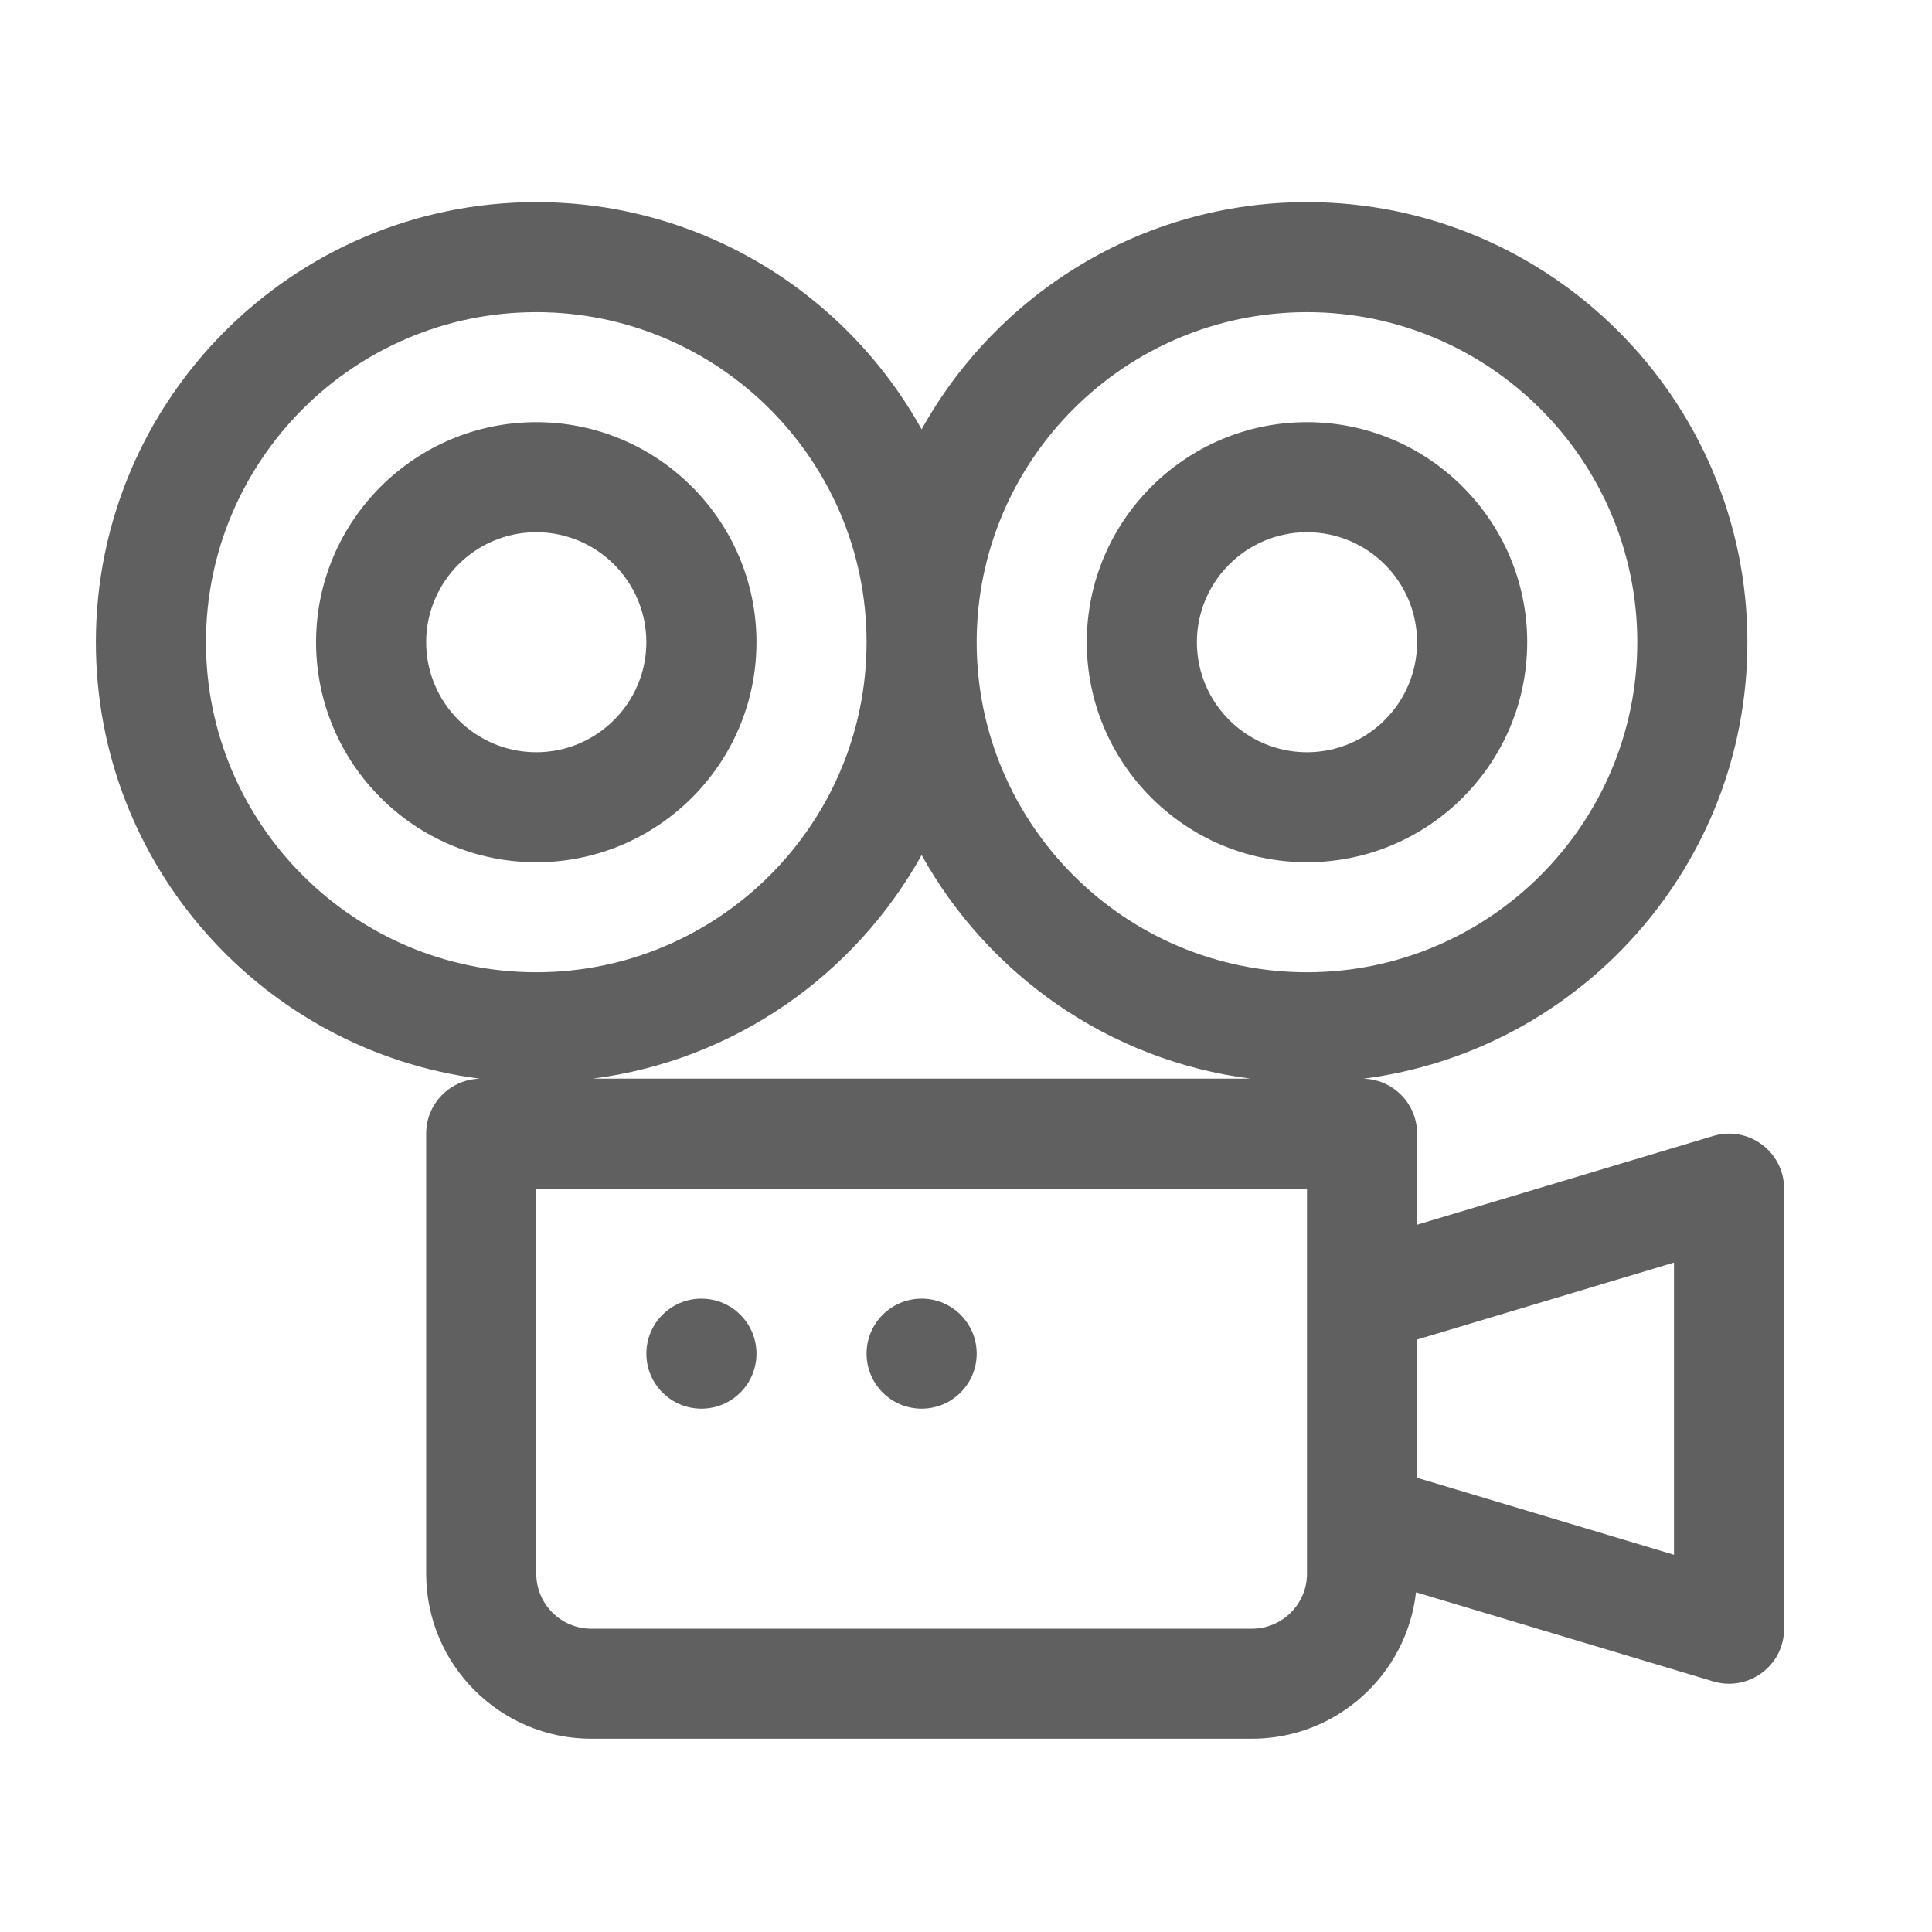 <?xml version="1.0" encoding="utf-8"?>
<!-- Generator: Adobe Illustrator 21.0.2, SVG Export Plug-In . SVG Version: 6.00 Build 0)  -->
<svg version="1.1" id="Forma_1_21_" xmlns="http://www.w3.org/2000/svg" xmlns:xlink="http://www.w3.org/1999/xlink" x="0px"
	 y="0px" width="200px" height="200px" viewBox="0 0 200 200" style="enable-background:new 0 0 200 200;" xml:space="preserve">
<style type="text/css">
	.st0{fill:#606060;}
</style>
<g id="Shape_1_16_">
	<g>
		<path class="st0" d="M78.31,66.482c0-12.56-10.226-22.778-22.795-22.778S32.719,53.923,32.719,66.482S42.945,89.26,55.515,89.26
			S78.31,79.042,78.31,66.482z M44.117,66.482c0-6.28,5.113-11.389,11.397-11.389s11.397,5.108,11.397,11.389
			c0,6.279-5.113,11.389-11.397,11.389S44.117,72.762,44.117,66.482z M135.299,43.704c-12.569,0-22.796,10.219-22.796,22.778
			s10.227,22.777,22.796,22.777s22.796-10.218,22.796-22.777S147.868,43.704,135.299,43.704z M135.299,77.871
			c-6.284,0-11.397-5.109-11.397-11.389s5.113-11.389,11.397-11.389s11.397,5.108,11.397,11.389
			C146.696,72.762,141.583,77.871,135.299,77.871z M177.353,117.593l-30.656,9.189v-9.43c0-3.098-2.477-5.612-5.557-5.688
			c22.391-2.874,39.75-22.04,39.75-45.183c0-25.119-20.451-45.556-45.59-45.556c-17.146,0-32.109,9.508-39.893,23.523
			c-7.783-14.015-22.746-23.523-39.892-23.523c-25.139,0-45.591,20.437-45.591,45.556c0,23.143,17.36,42.31,39.751,45.183
			c-3.082,0.075-5.558,2.59-5.558,5.688v45.556c0,9.42,7.669,17.083,17.097,17.083h68.387c8.775,0,16.023-6.642,16.984-15.158
			l30.768,9.224c3.638,1.091,7.337-1.626,7.337-5.454v-45.556C184.688,119.237,181.007,116.496,177.353,117.593z M129.444,111.658
			H61.369c14.656-1.887,27.155-10.75,34.038-23.144C102.29,100.908,114.788,109.771,129.444,111.658z M21.321,66.482
			c0-18.84,15.339-34.167,34.193-34.167s34.193,15.327,34.193,34.167c0,18.839-15.339,34.166-34.193,34.166
			S21.321,85.321,21.321,66.482z M135.299,162.908c0,3.14-2.557,5.694-5.699,5.694H61.214c-3.143,0-5.699-2.555-5.699-5.694v-39.861
			h79.784V162.908z M101.105,66.482c0-18.84,15.339-34.167,34.193-34.167s34.193,15.327,34.193,34.167
			c0,18.839-15.339,34.166-34.193,34.166S101.105,85.321,101.105,66.482z M173.292,160.949l-26.596-7.973v-14.305l26.596-7.972
			L173.292,160.949L173.292,160.949z M72.611,145.824c3.147,0,5.699-2.549,5.699-5.694s-2.551-5.694-5.699-5.694
			s-5.699,2.55-5.699,5.694C66.912,143.275,69.464,145.824,72.611,145.824z M95.407,145.824c3.147,0,5.7-2.549,5.7-5.694
			s-2.552-5.694-5.7-5.694s-5.699,2.55-5.699,5.694C89.708,143.275,92.259,145.824,95.407,145.824z"/>
	</g>
</g>
</svg>
